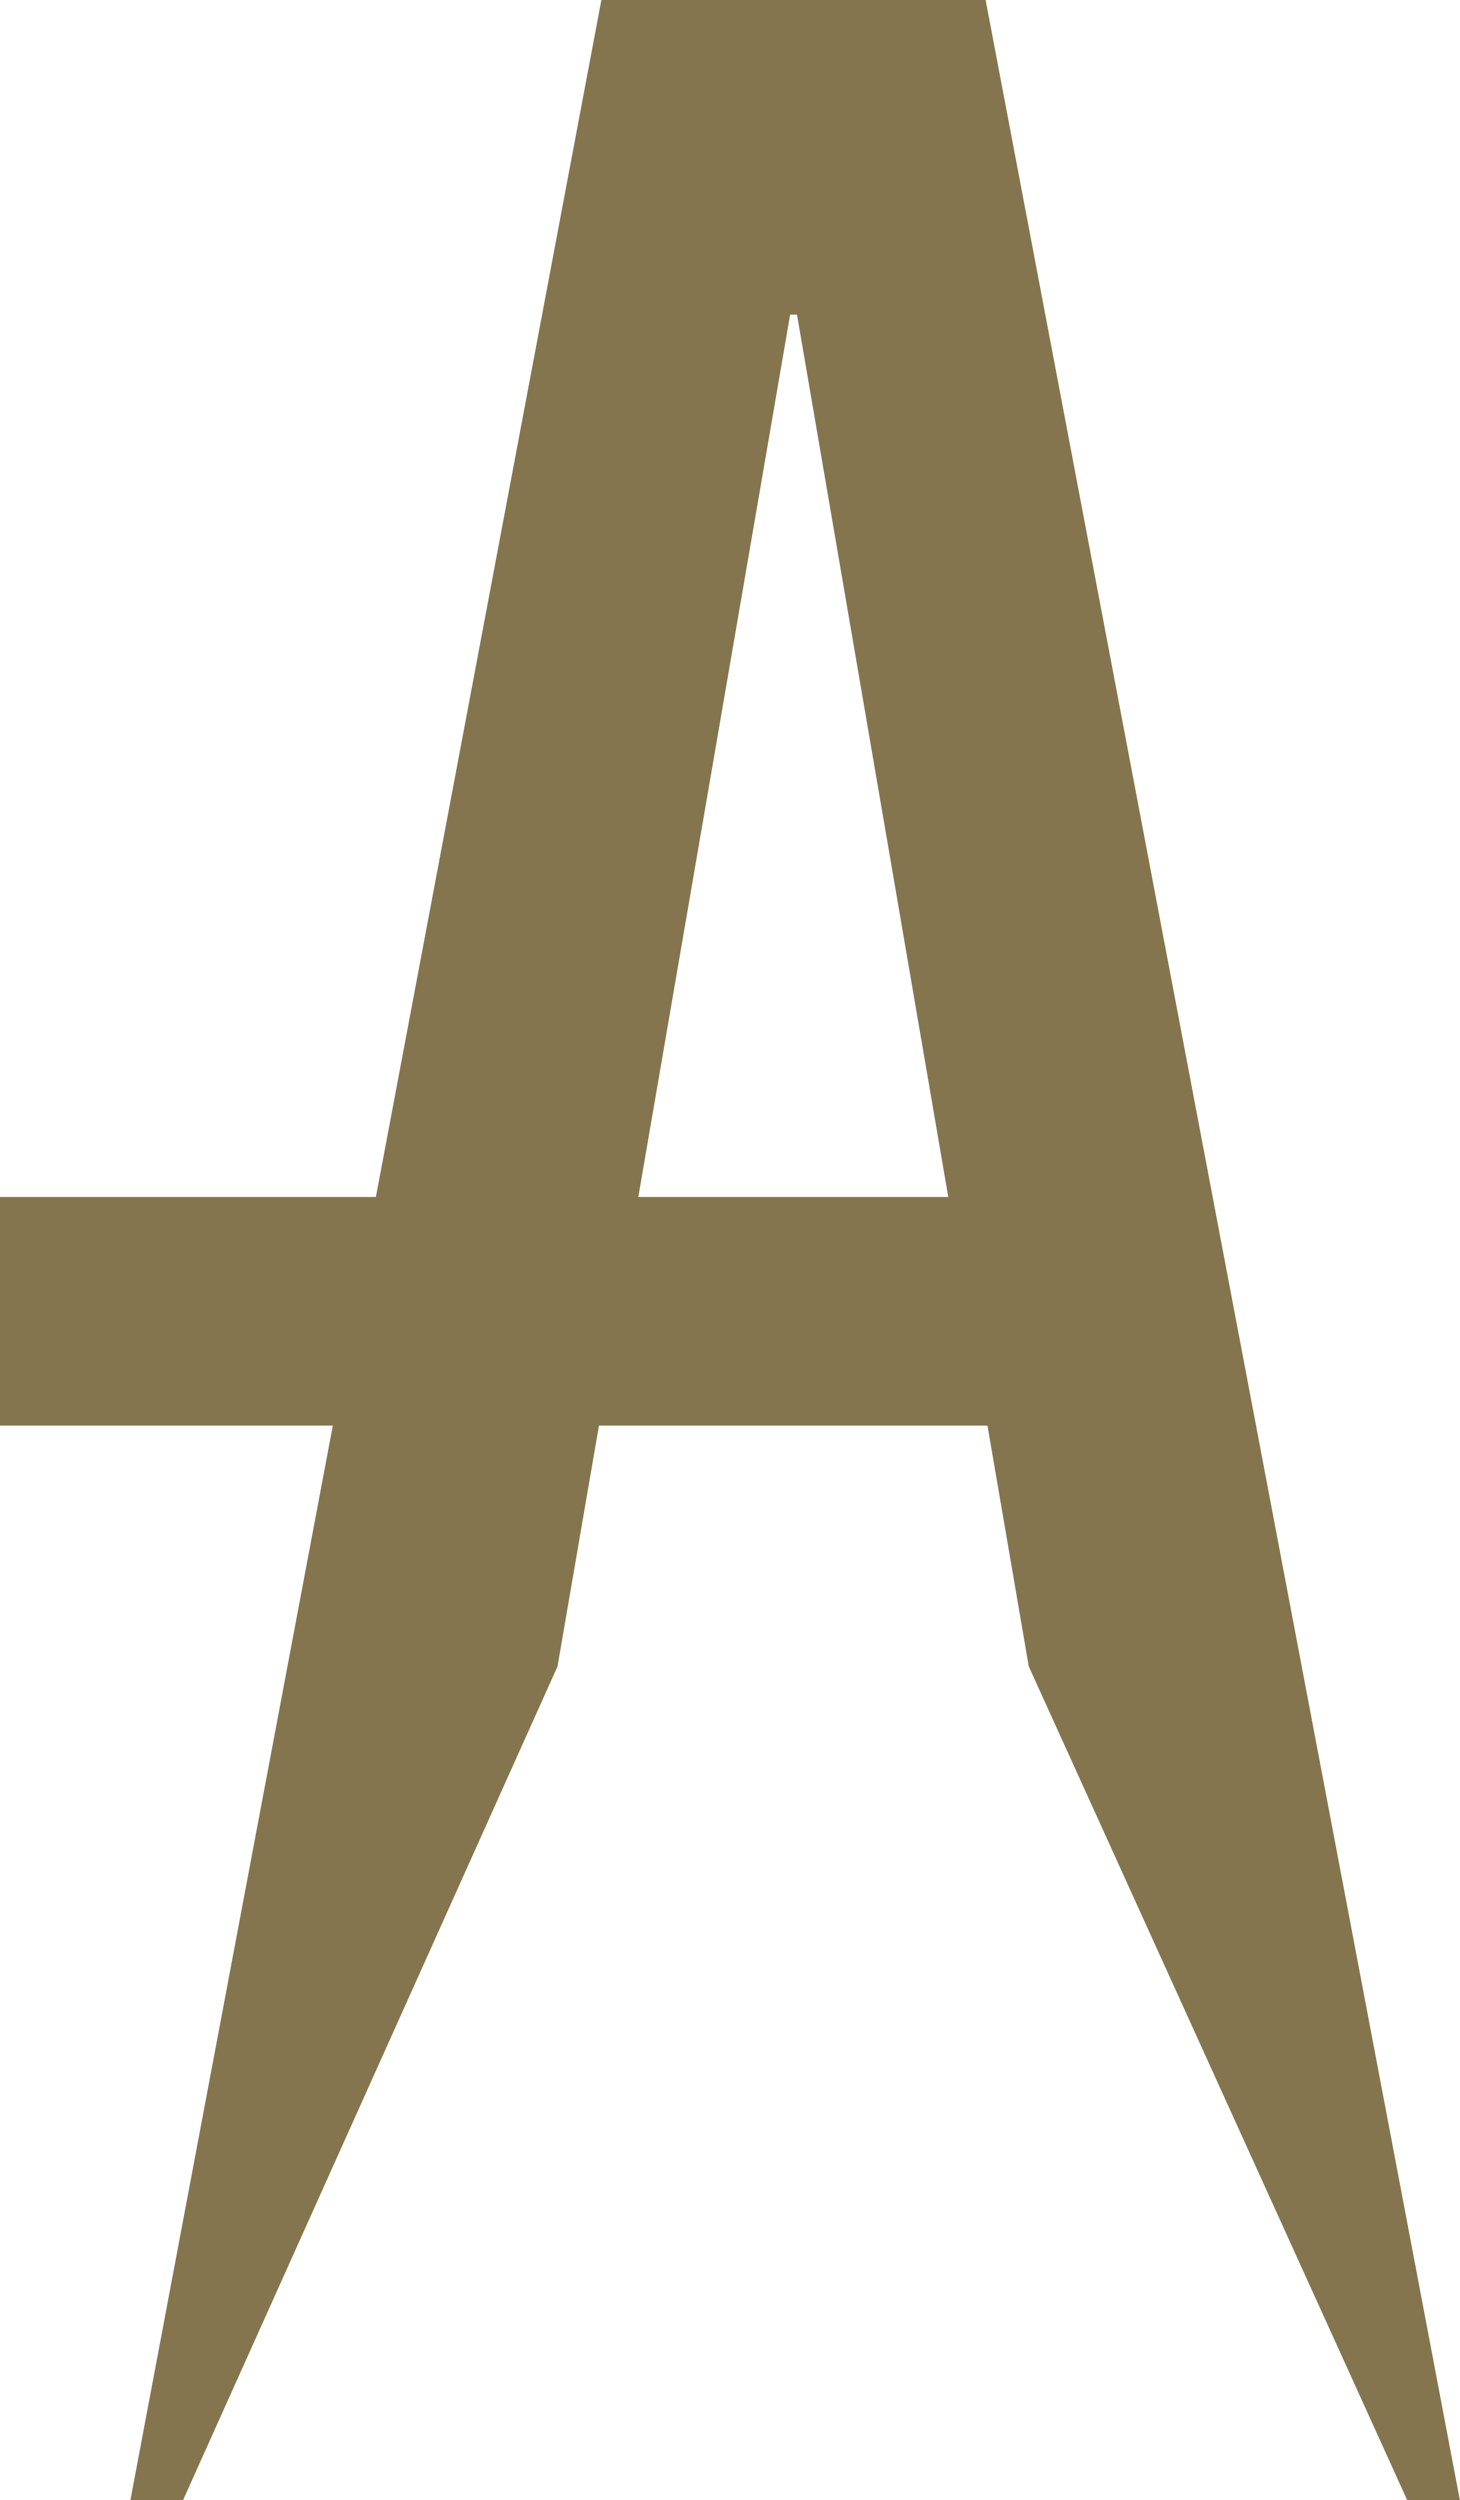 <?xml version="1.0" encoding="UTF-8"?>
<svg id="Calque_2" data-name="Calque 2" xmlns="http://www.w3.org/2000/svg" viewBox="0 0 102.55 175.53">
  <defs>
    <style>
      .cls-1 {
        fill: #85754e;
        stroke-width: 0px;
      }
    </style>
  </defs>
  <g id="Calque_1-2" data-name="Calque 1">
    <g>
      <path class="cls-1" d="m55.98,22.09h-.48l-16.34,94.91-26.3,58.53h-3.7L42.24,0h26.99l33.31,175.53h-3.7l-26.58-58.53L55.98,22.09Z"/>
      <rect class="cls-1" y="84.04" width="75.73" height="16.05"/>
    </g>
  </g>
</svg>